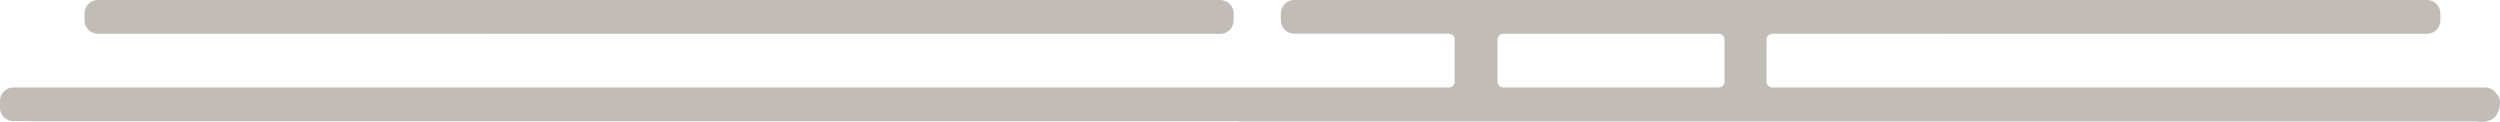 <svg xmlns="http://www.w3.org/2000/svg" id="a" viewBox="0 0 799.16 38.96"><path d="m798.07,30.07c-.74-1.26-2.1-2.11-3.66-2.11h-227.89c-1.01,0-1.83-.82-1.83-1.83v-13.51c0-1.01.82-1.83,1.83-1.83l205.99.02s0,0,0,0h3.32c2.36,0,4.27-1.91,4.27-4.27v-2.28c0-2.36-1.91-4.27-4.27-4.27h-362.12c-2.36,0-4.27,1.91-4.27,4.27v2.24c0,2.36,1.91,4.27,4.27,4.27h49.47c1.01,0,1.83.82,1.83,1.83v13.52c0,1.01-.82,1.83-1.83,1.83H4.27c-2.36,0-4.27,1.91-4.27,4.27v2.24c0,2.36,1.91,4.27,4.27,4.27h3.82c.55.03,1.12.05,1.73.05,260.3.01,520.61.02,780.91.03,1.46,0,3.09.37,4.34-.12,1.47-.23,2.7-1.21,3.26-2.54.16-.25.29-.5.37-.75.76-2.56.59-4.27-.64-5.34ZM480.53,10.78h68.91c1.01,0,1.83.83,1.83,1.83v13.51c0,1.01-.82,1.83-1.83,1.83h-68.91c-1.01,0-1.83-.82-1.83-1.83v-13.52c0-1.01.82-1.83,1.83-1.83Z" style="fill:#c2bcb7;"></path><path d="m31.29,10.78l358.79.04c2.36,0,4.27-1.91,4.27-4.27v-2.28c0-2.36-1.91-4.27-4.27-4.27H31.29c-2.36,0-4.27,1.91-4.27,4.27v2.24c0,2.36,1.91,4.27,4.27,4.27Z" style="fill:#c2bcb7;"></path></svg>